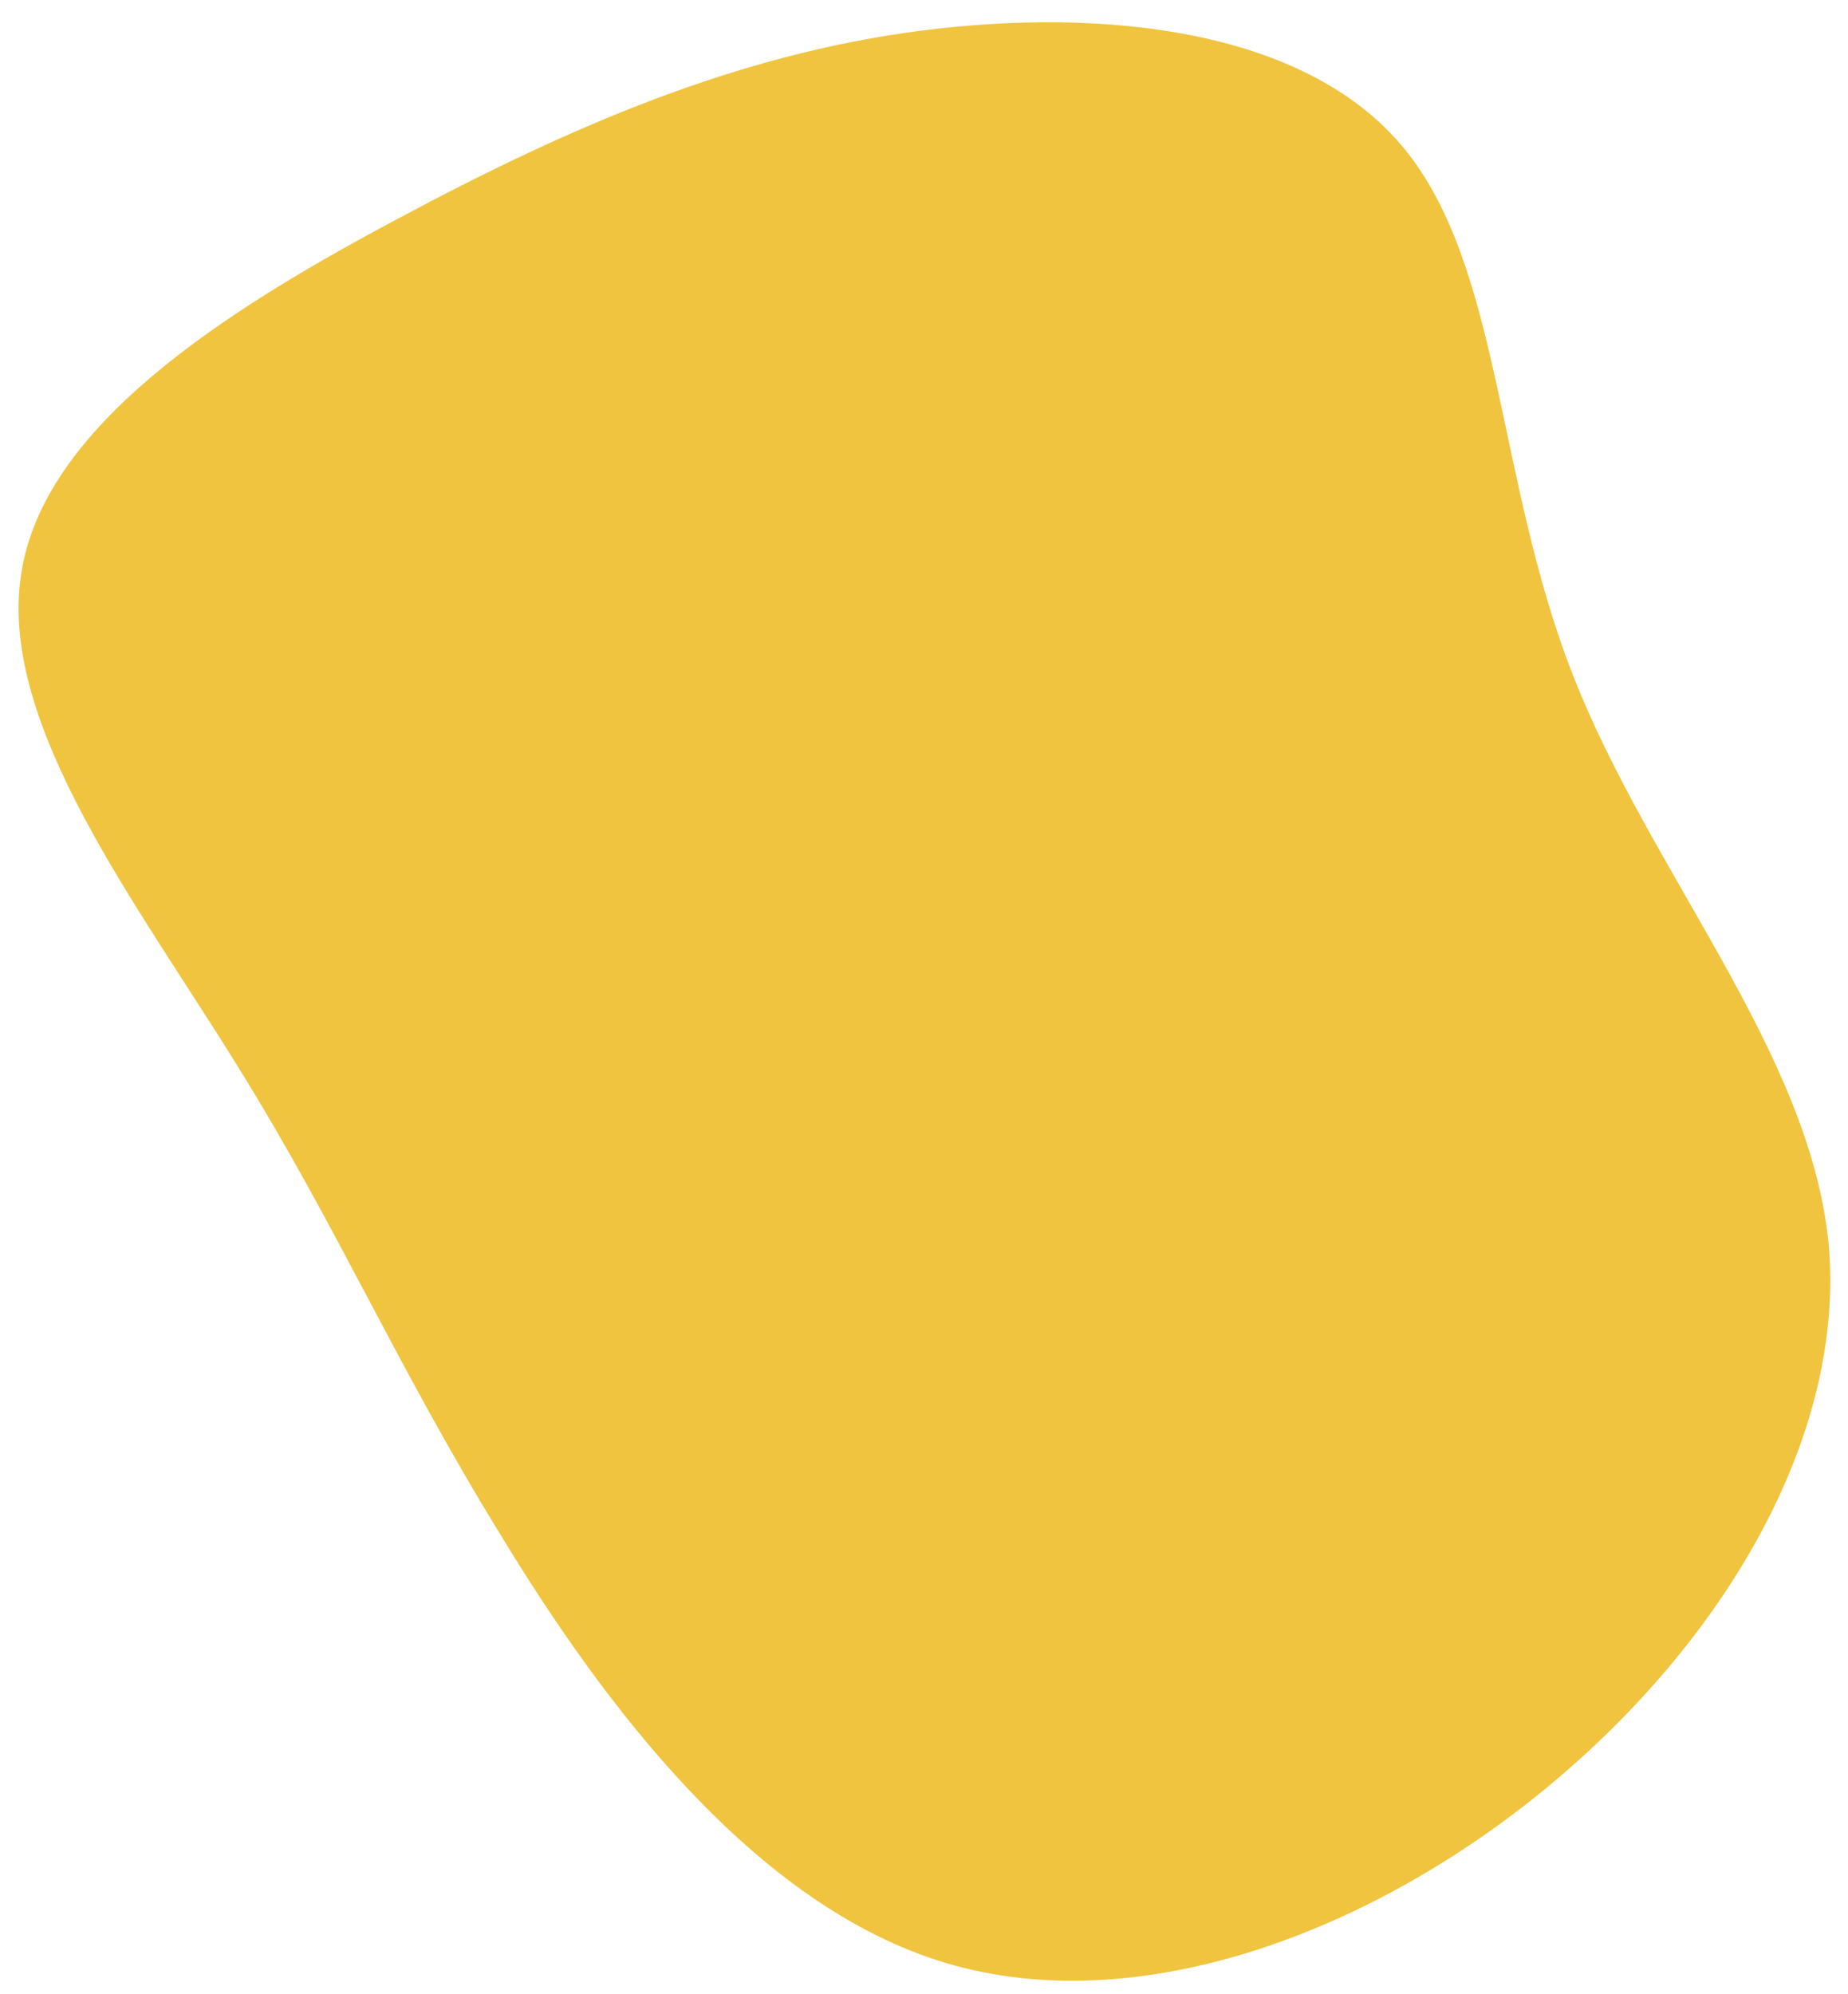 <?xml version="1.0" encoding="utf-8"?>
<!-- Generator: Adobe Illustrator 24.2.1, SVG Export Plug-In . SVG Version: 6.00 Build 0)  -->
<svg version="1.1" id="Layer_1" xmlns="http://www.w3.org/2000/svg" xmlns:xlink="http://www.w3.org/1999/xlink" x="0px" y="0px"
	 viewBox="0 0 132.3 142.7" style="enable-background:new 0 0 132.3 142.7;" xml:space="preserve">
<style type="text/css">
	.st0{fill:#F0C43F;}
</style>
<path class="st0" d="M100.5,10.6c7,8.5,6.6,23.7,12.1,37.7c5.5,14.1,16.9,26.9,18.3,40.6c1.3,13.8-7.4,28.5-20.1,39
	c-12.7,10.5-29.4,16.7-43.1,12.6C54,136.4,43.2,122,35.8,109.8C28.3,97.6,24.1,87.7,17,76.3C9.9,64.8-0.1,51.9,1.5,41.2
	C3,30.6,16,22.3,28.4,15.7C40.9,9,52.8,3.9,65.9,2.2C79.1,0.5,93.5,2.1,100.5,10.6z"/>
</svg>
